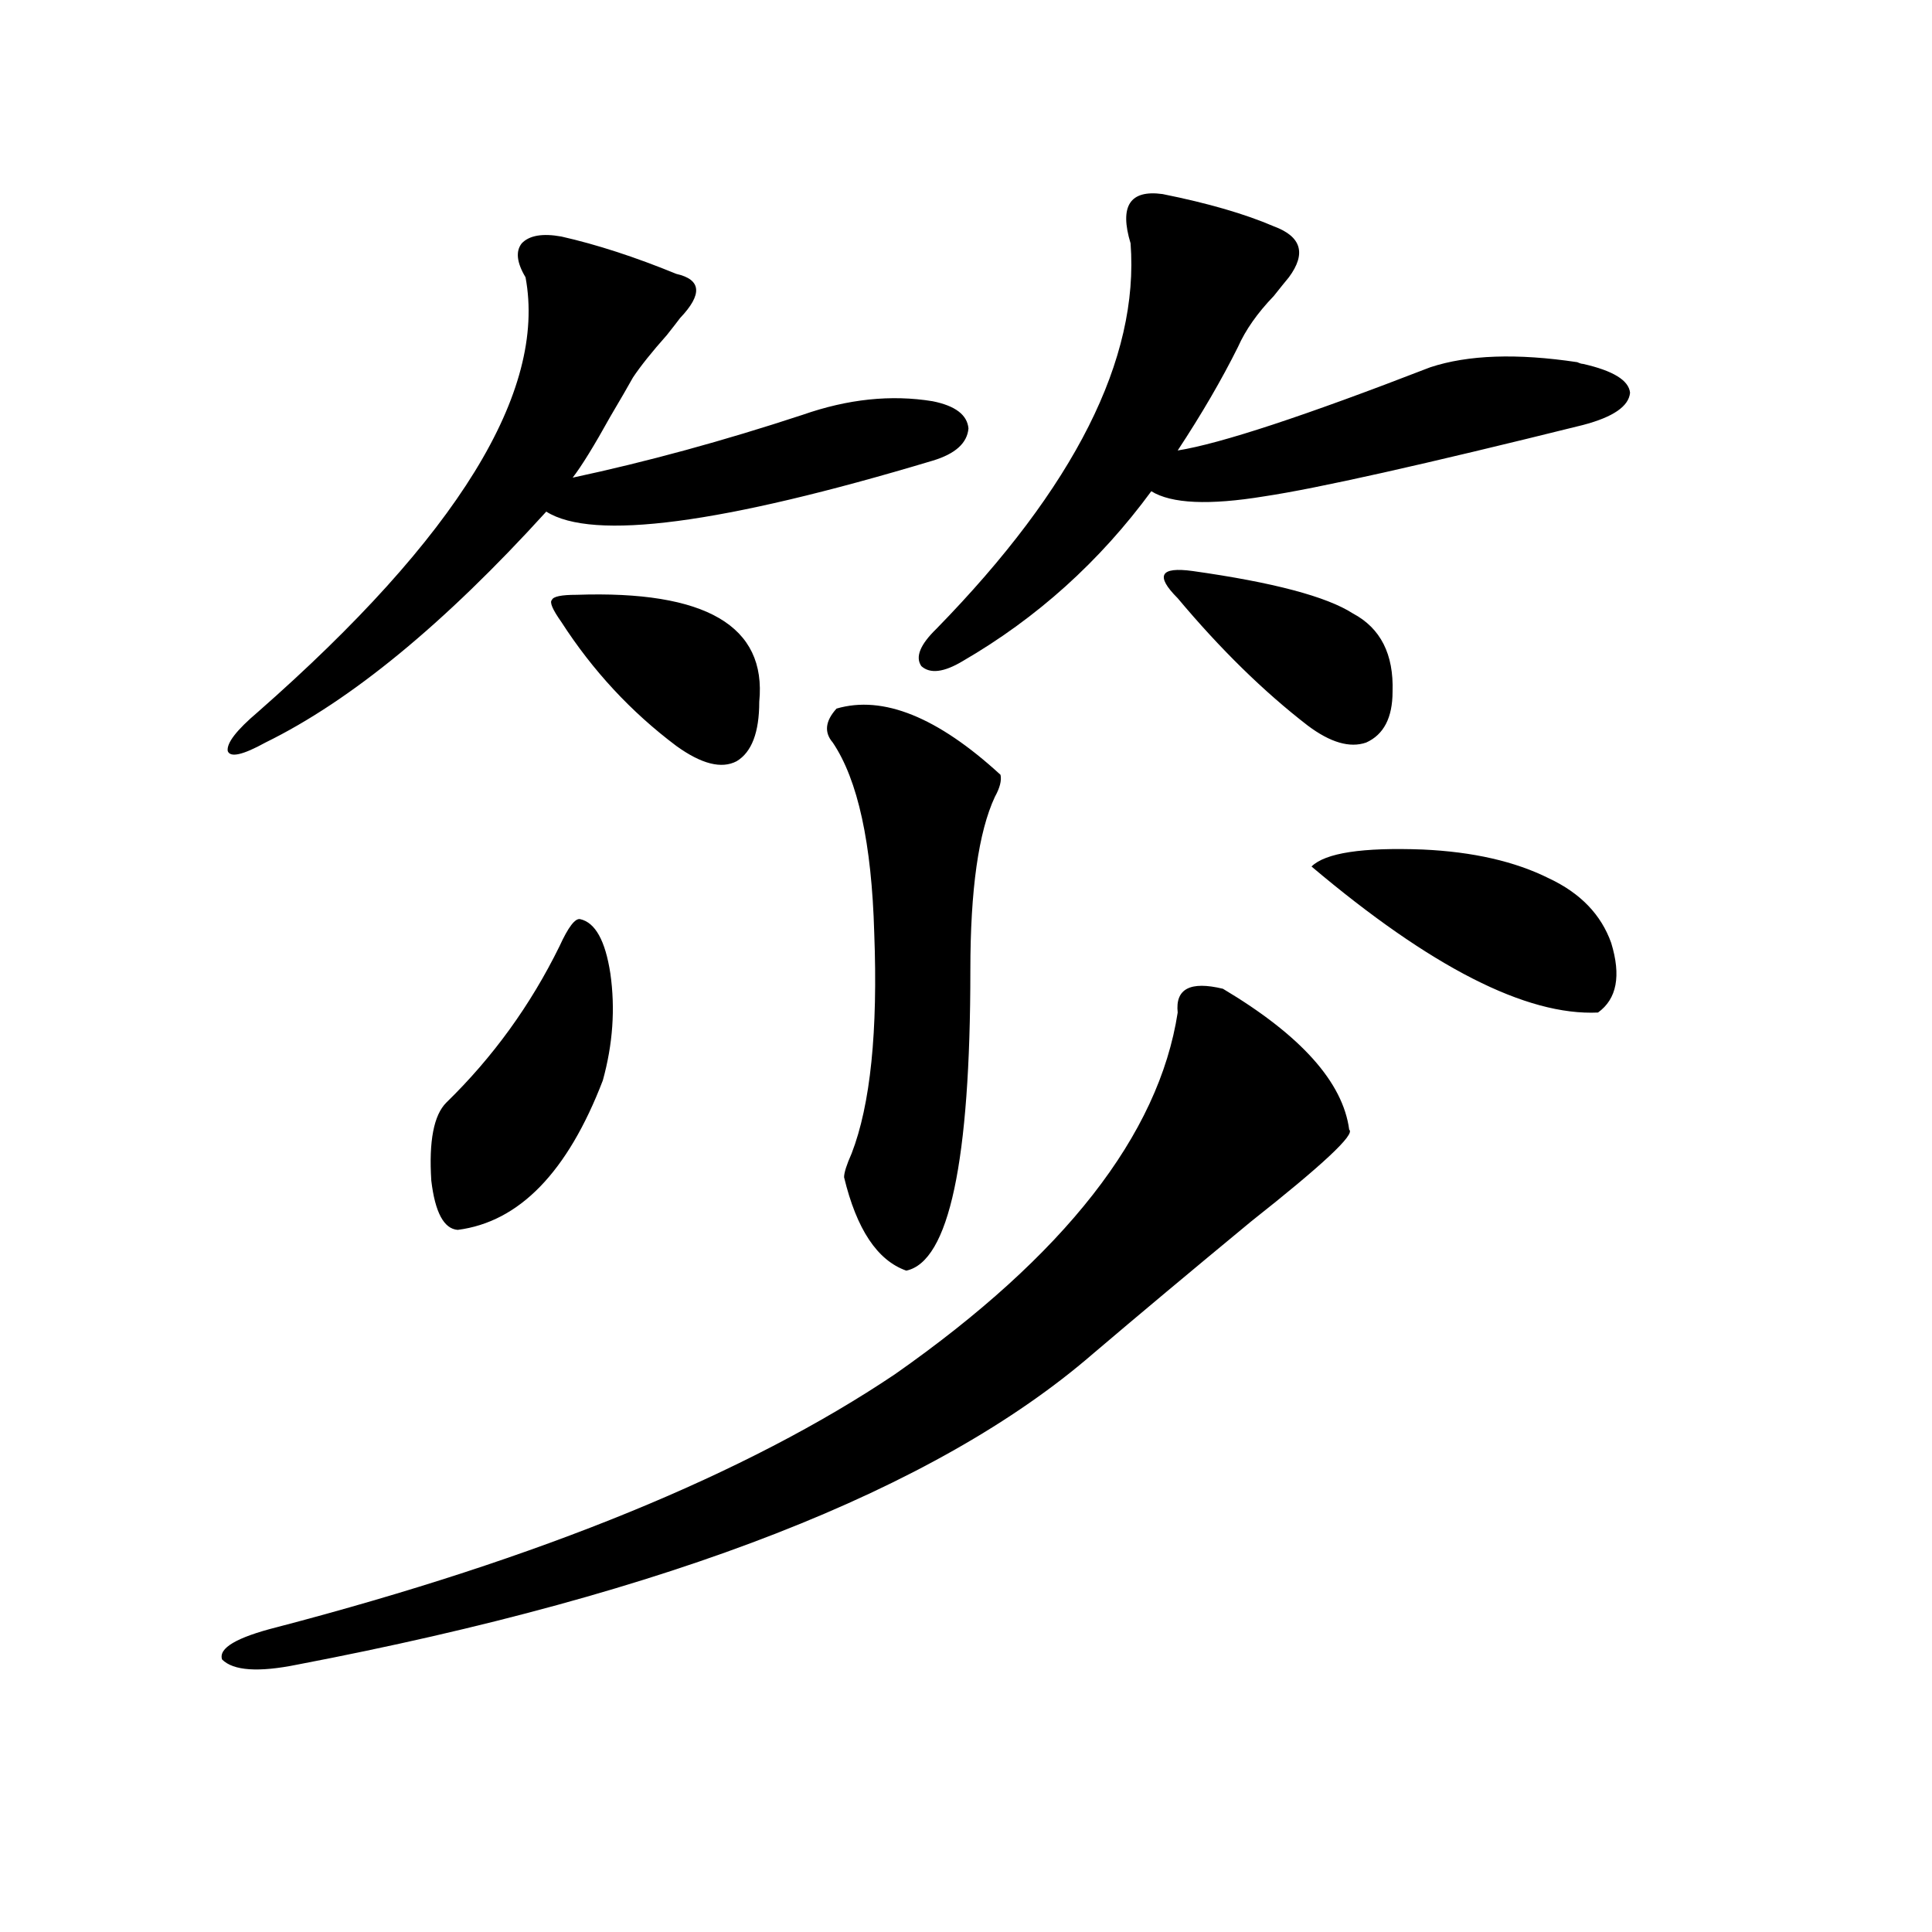 <?xml version="1.0" encoding="utf-8"?>
<!-- Generator: Adobe Illustrator 16.0.0, SVG Export Plug-In . SVG Version: 6.00 Build 0)  -->
<!DOCTYPE svg PUBLIC "-//W3C//DTD SVG 1.1//EN" "http://www.w3.org/Graphics/SVG/1.1/DTD/svg11.dtd">
<svg version="1.1" id="图层_1" xmlns="http://www.w3.org/2000/svg" xmlns:xlink="http://www.w3.org/1999/xlink" x="0px" y="0px"
	 width="1000px" height="1000px" viewBox="0 0 1000 1000" enable-background="new 0 0 1000 1000" xml:space="preserve">
<path d="M632.984,511.781c40.319,24.032,62.103,48.34,65.364,72.949c3.247,2.349-13.658,18.169-50.73,47.461
	c-31.219,25.79-58.535,48.642-81.949,68.555c-81.309,70.313-218.531,123.926-411.697,160.84c-20.167,4.093-33.17,3.214-39.023-2.637
	c-1.951-5.864,7.47-11.426,28.292-16.699c136.582-35.733,243.241-79.39,319.992-130.957
	c87.803-61.523,136.582-123.926,146.338-187.207C608.26,511.781,616.064,507.688,632.984,511.781z M290.554,122.426
	c18.201,4.106,38.048,10.547,59.511,19.336c13.003,2.938,13.658,10.547,1.951,22.852c-1.311,1.758-3.582,4.696-6.829,8.789
	c-7.805,8.789-13.658,16.122-17.561,21.973c-2.606,4.696-6.509,11.426-11.707,20.215c-8.46,15.243-14.969,25.79-19.512,31.641
	c38.368-8.198,78.047-19.034,119.021-32.52c23.414-8.198,45.853-10.547,67.315-7.031c11.707,2.349,17.881,7.031,18.536,14.063
	c-0.655,7.622-6.829,13.184-18.536,16.699c-109.266,32.821-175.94,41.61-199.995,26.367
	c-52.682,58.008-101.141,97.86-145.362,119.531c-11.707,6.454-18.216,7.91-19.512,4.395c-0.655-4.093,4.543-10.835,15.609-20.215
	c103.412-90.815,149.585-165.812,138.533-225c-4.558-7.608-5.213-13.472-1.951-17.578
	C273.969,121.849,280.798,120.668,290.554,122.426z M312.017,559.242c-18.216,47.461-43.261,73.251-75.12,77.344
	c-7.164-0.577-11.707-9.077-13.658-25.488c-1.311-20.503,1.296-33.976,7.805-40.43c24.055-23.429,43.566-50.386,58.535-80.859
	c4.543-9.956,8.125-14.64,10.731-14.063c7.805,1.758,13.003,11.138,15.609,28.125C318.511,522.04,317.215,540.497,312.017,559.242z
	 M298.358,307.875c66.98-2.335,98.534,16.122,94.632,55.371c0,15.82-3.902,26.079-11.707,30.762
	c-7.805,4.106-18.216,1.47-31.219-7.91c-23.414-17.578-43.261-38.96-59.511-64.16c-4.558-6.44-6.188-10.245-4.878-11.426
	C286.316,308.754,290.554,307.875,298.358,307.875z M432.989,366.762c24.055-7.031,52.347,4.395,84.876,34.277
	c0.641,2.938-0.335,6.743-2.927,11.426c-8.46,18.169-12.683,48.052-12.683,89.648c0,99.028-11.066,150.884-33.17,155.566
	c-14.969-5.273-25.7-21.382-32.194-48.34c0-2.335,1.296-6.44,3.902-12.305c9.756-25.187,13.658-63.281,11.707-114.258
	c-1.311-46.28-8.46-79.102-21.463-98.438C426.48,379.066,427.136,373.216,432.989,366.762z M601.766,100.453
	c23.414,4.696,42.591,10.259,57.56,16.699c14.299,5.273,16.905,14.063,7.805,26.367c-1.951,2.349-4.558,5.575-7.805,9.668
	c-8.46,8.789-14.634,17.578-18.536,26.367c-8.46,17.001-18.871,34.868-31.219,53.613c22.104-3.516,65.685-17.866,130.729-43.066
	c19.512-6.44,44.877-7.319,76.096-2.637c1.296,0.591,2.271,0.879,2.927,0.879c15.609,3.516,23.734,8.501,24.39,14.941
	c-0.655,7.031-8.78,12.606-24.39,16.699c-82.604,20.517-137.558,32.821-164.874,36.914c-28.627,4.696-48.139,3.817-58.535-2.637
	c-26.676,36.337-59.19,65.63-97.559,87.891c-9.756,5.864-16.92,6.743-21.463,2.637c-3.262-4.683-0.655-11.124,7.805-19.336
	c71.538-73.237,105.028-139.746,100.485-199.512C579.327,106.605,584.846,98.118,601.766,100.453z M617.375,295.57
	c41.615,5.864,69.267,13.184,82.925,21.973c14.299,7.622,21.128,21.094,20.487,40.43c0,13.485-4.558,22.274-13.658,26.367
	c-8.46,2.938-18.536,0-30.243-8.789c-22.773-17.578-45.212-39.551-67.315-65.918c-5.854-5.851-8.14-9.956-6.829-12.305
	C604.037,294.993,608.915,294.403,617.375,295.57z M801.761,454.652c16.25,7.622,26.981,18.759,32.194,33.398
	c5.198,17.001,2.927,29.004-6.829,36.035c-37.072,1.758-86.507-23.429-148.289-75.586c7.149-7.031,26.341-9.956,57.56-8.789
	C762.402,440.892,784.2,445.863,801.761,454.652z"/>
</svg>

